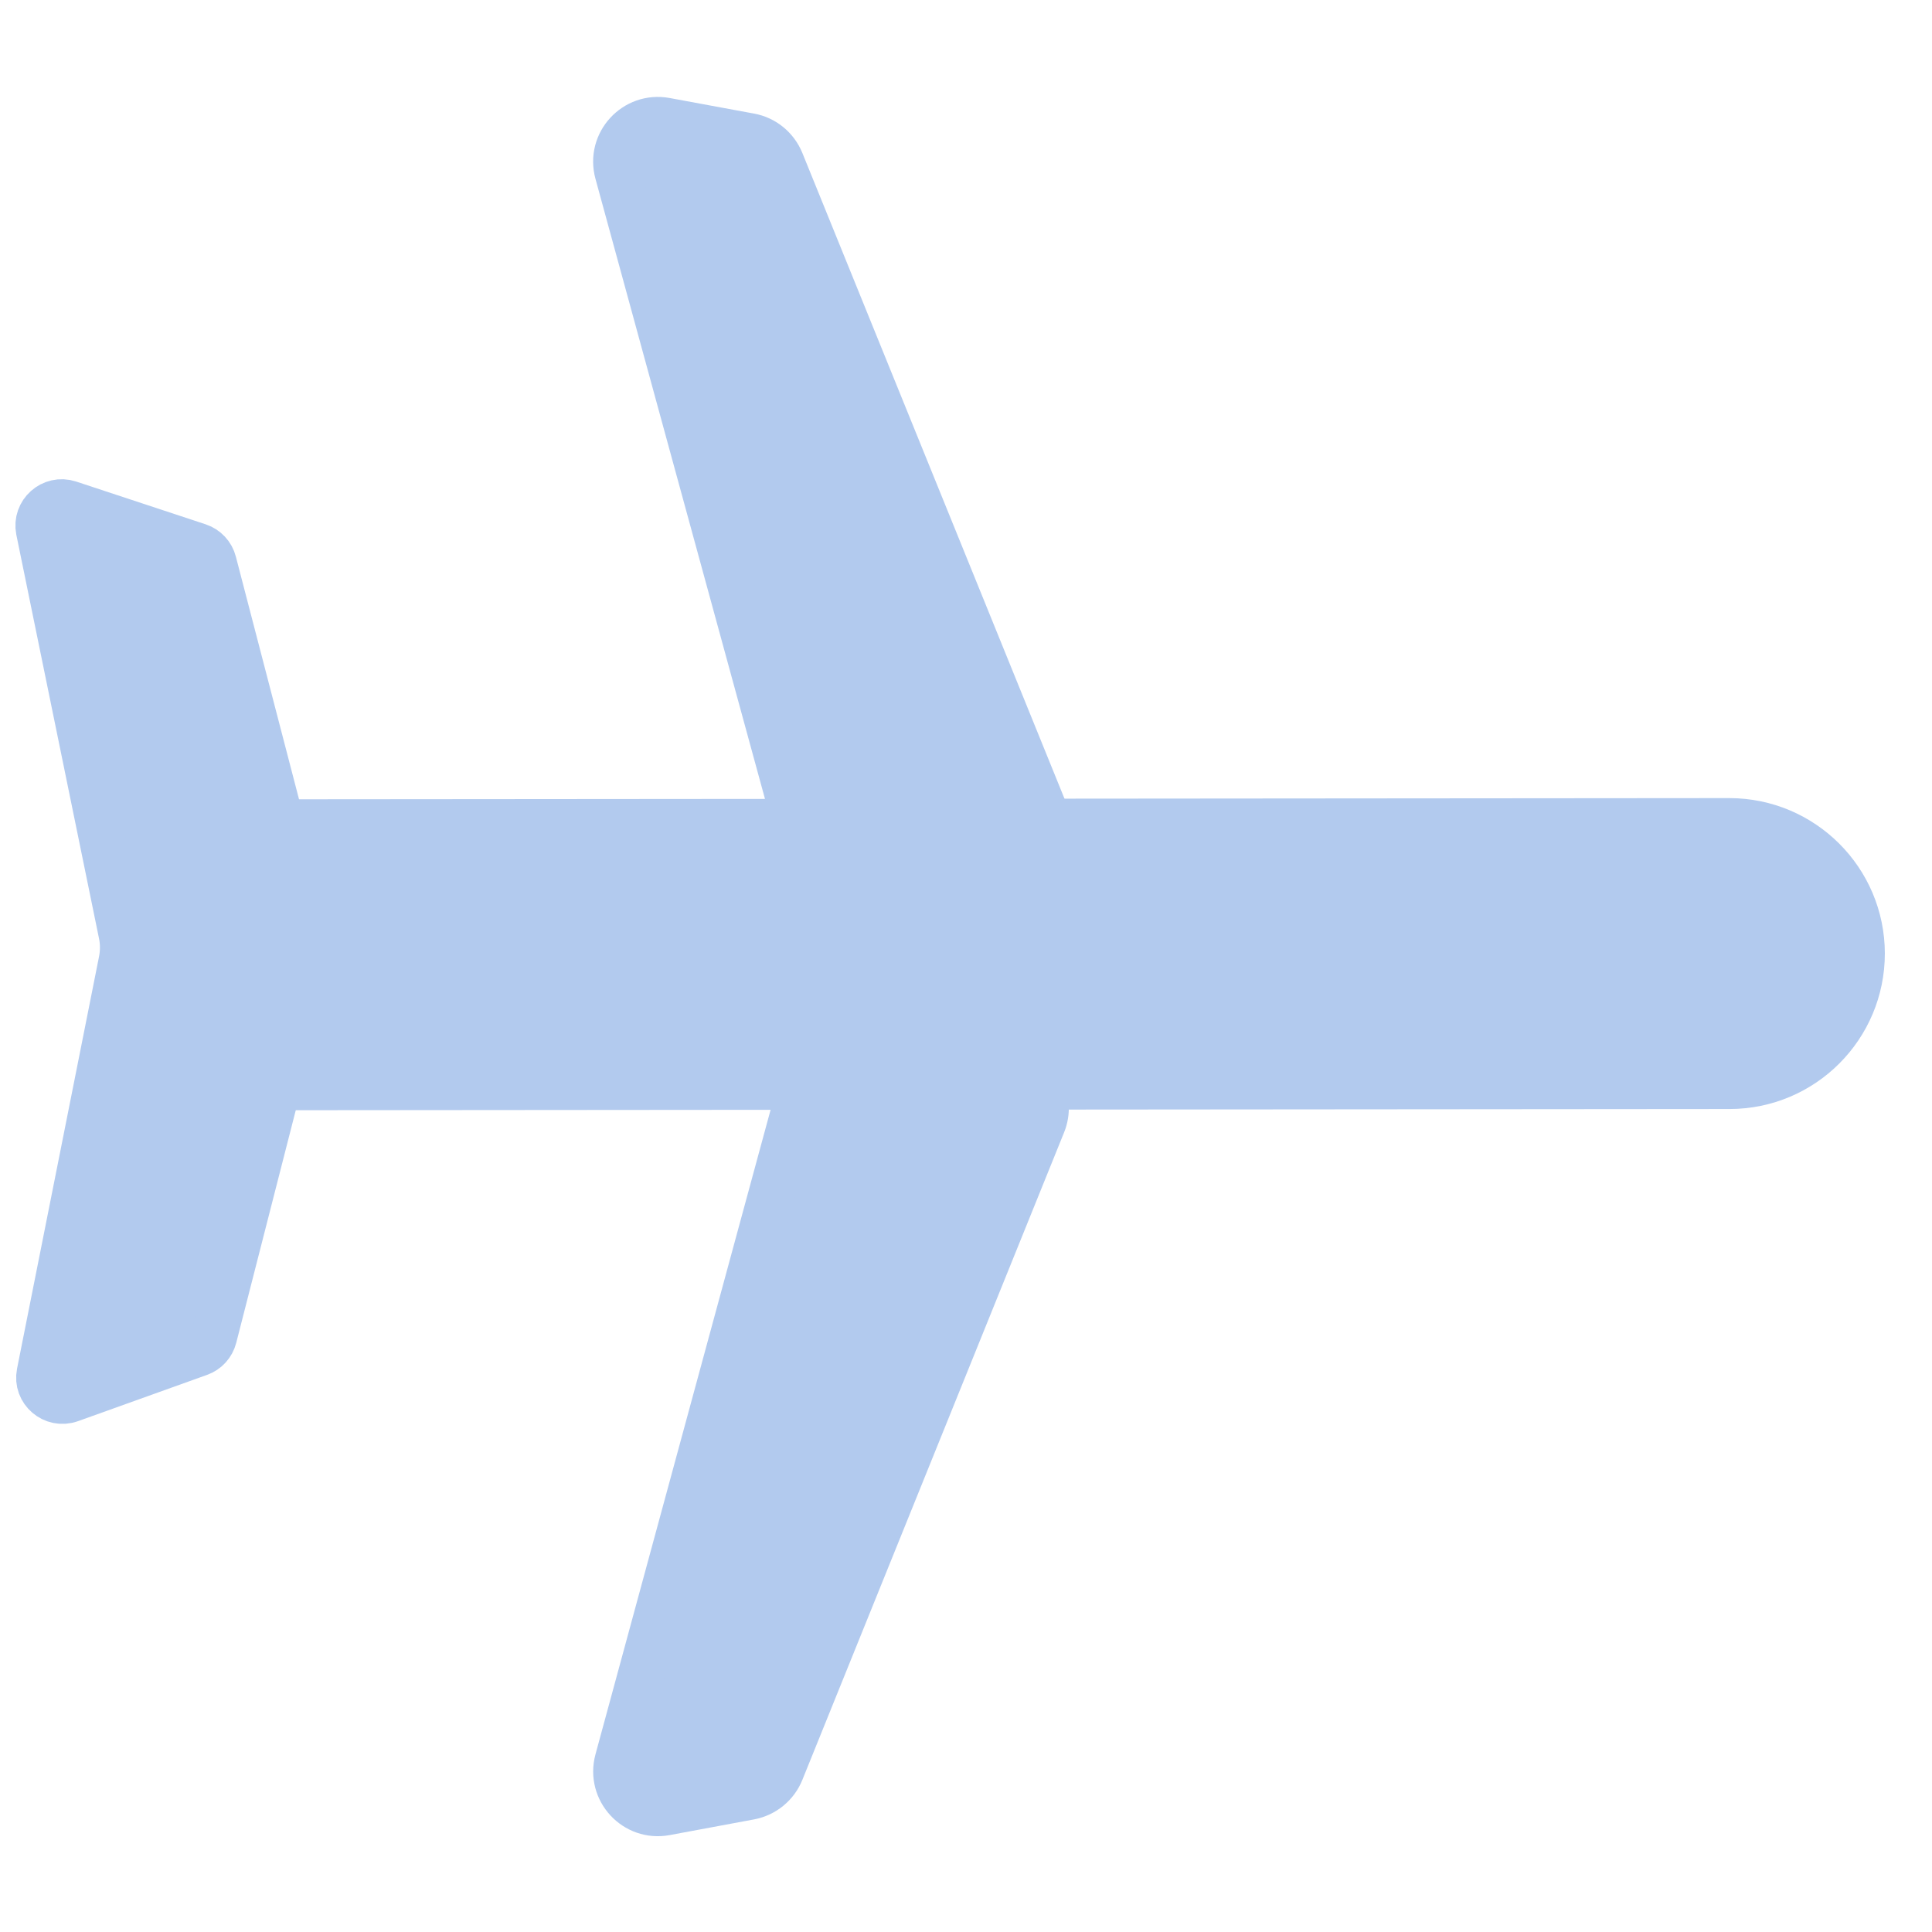 <?xml version="1.0" encoding="UTF-8"?> <svg xmlns="http://www.w3.org/2000/svg" width="16" height="16" viewBox="0 0 16 16" fill="none"><path d="M8.405 8.844C8.605 8.898 8.712 9.115 8.635 9.306L6.467 14.669C6.423 14.778 6.326 14.857 6.211 14.879L5.512 15.009C5.262 15.056 5.05 14.825 5.116 14.58L6.703 8.739C6.753 8.555 6.942 8.447 7.126 8.497L8.405 8.844Z" fill="#B2CAEE" stroke="#B2CAEE" stroke-width="0.383"></path><path d="M8.414 7.16C8.613 7.106 8.72 6.89 8.643 6.698L6.467 1.338C6.422 1.229 6.326 1.15 6.21 1.129L5.511 1C5.261 0.954 5.049 1.185 5.116 1.43L6.712 7.268C6.762 7.452 6.952 7.56 7.135 7.51L8.414 7.16Z" fill="#B2CAEE" stroke="#B2CAEE" stroke-width="0.383"></path><path d="M1.643 4.524C1.704 4.544 1.752 4.595 1.768 4.658L2.585 7.797C2.593 7.828 2.593 7.861 2.585 7.892L1.771 11.073C1.755 11.135 1.71 11.185 1.65 11.206L0.582 11.589C0.442 11.639 0.3 11.518 0.329 11.372L1.008 7.959C1.023 7.884 1.023 7.806 1.007 7.731L0.323 4.391C0.294 4.247 0.431 4.124 0.571 4.17L1.643 4.524Z" fill="#B2CAEE" stroke="#B2CAEE" stroke-width="0.383"></path><path d="M14.321 6.801C14.926 6.801 15.417 7.291 15.418 7.896C15.418 8.502 14.928 8.993 14.322 8.993L2.234 9.003L2.232 6.811L14.321 6.801Z" fill="#B2CAEE" stroke="#B2CAEE" stroke-width="0.383"></path></svg> 